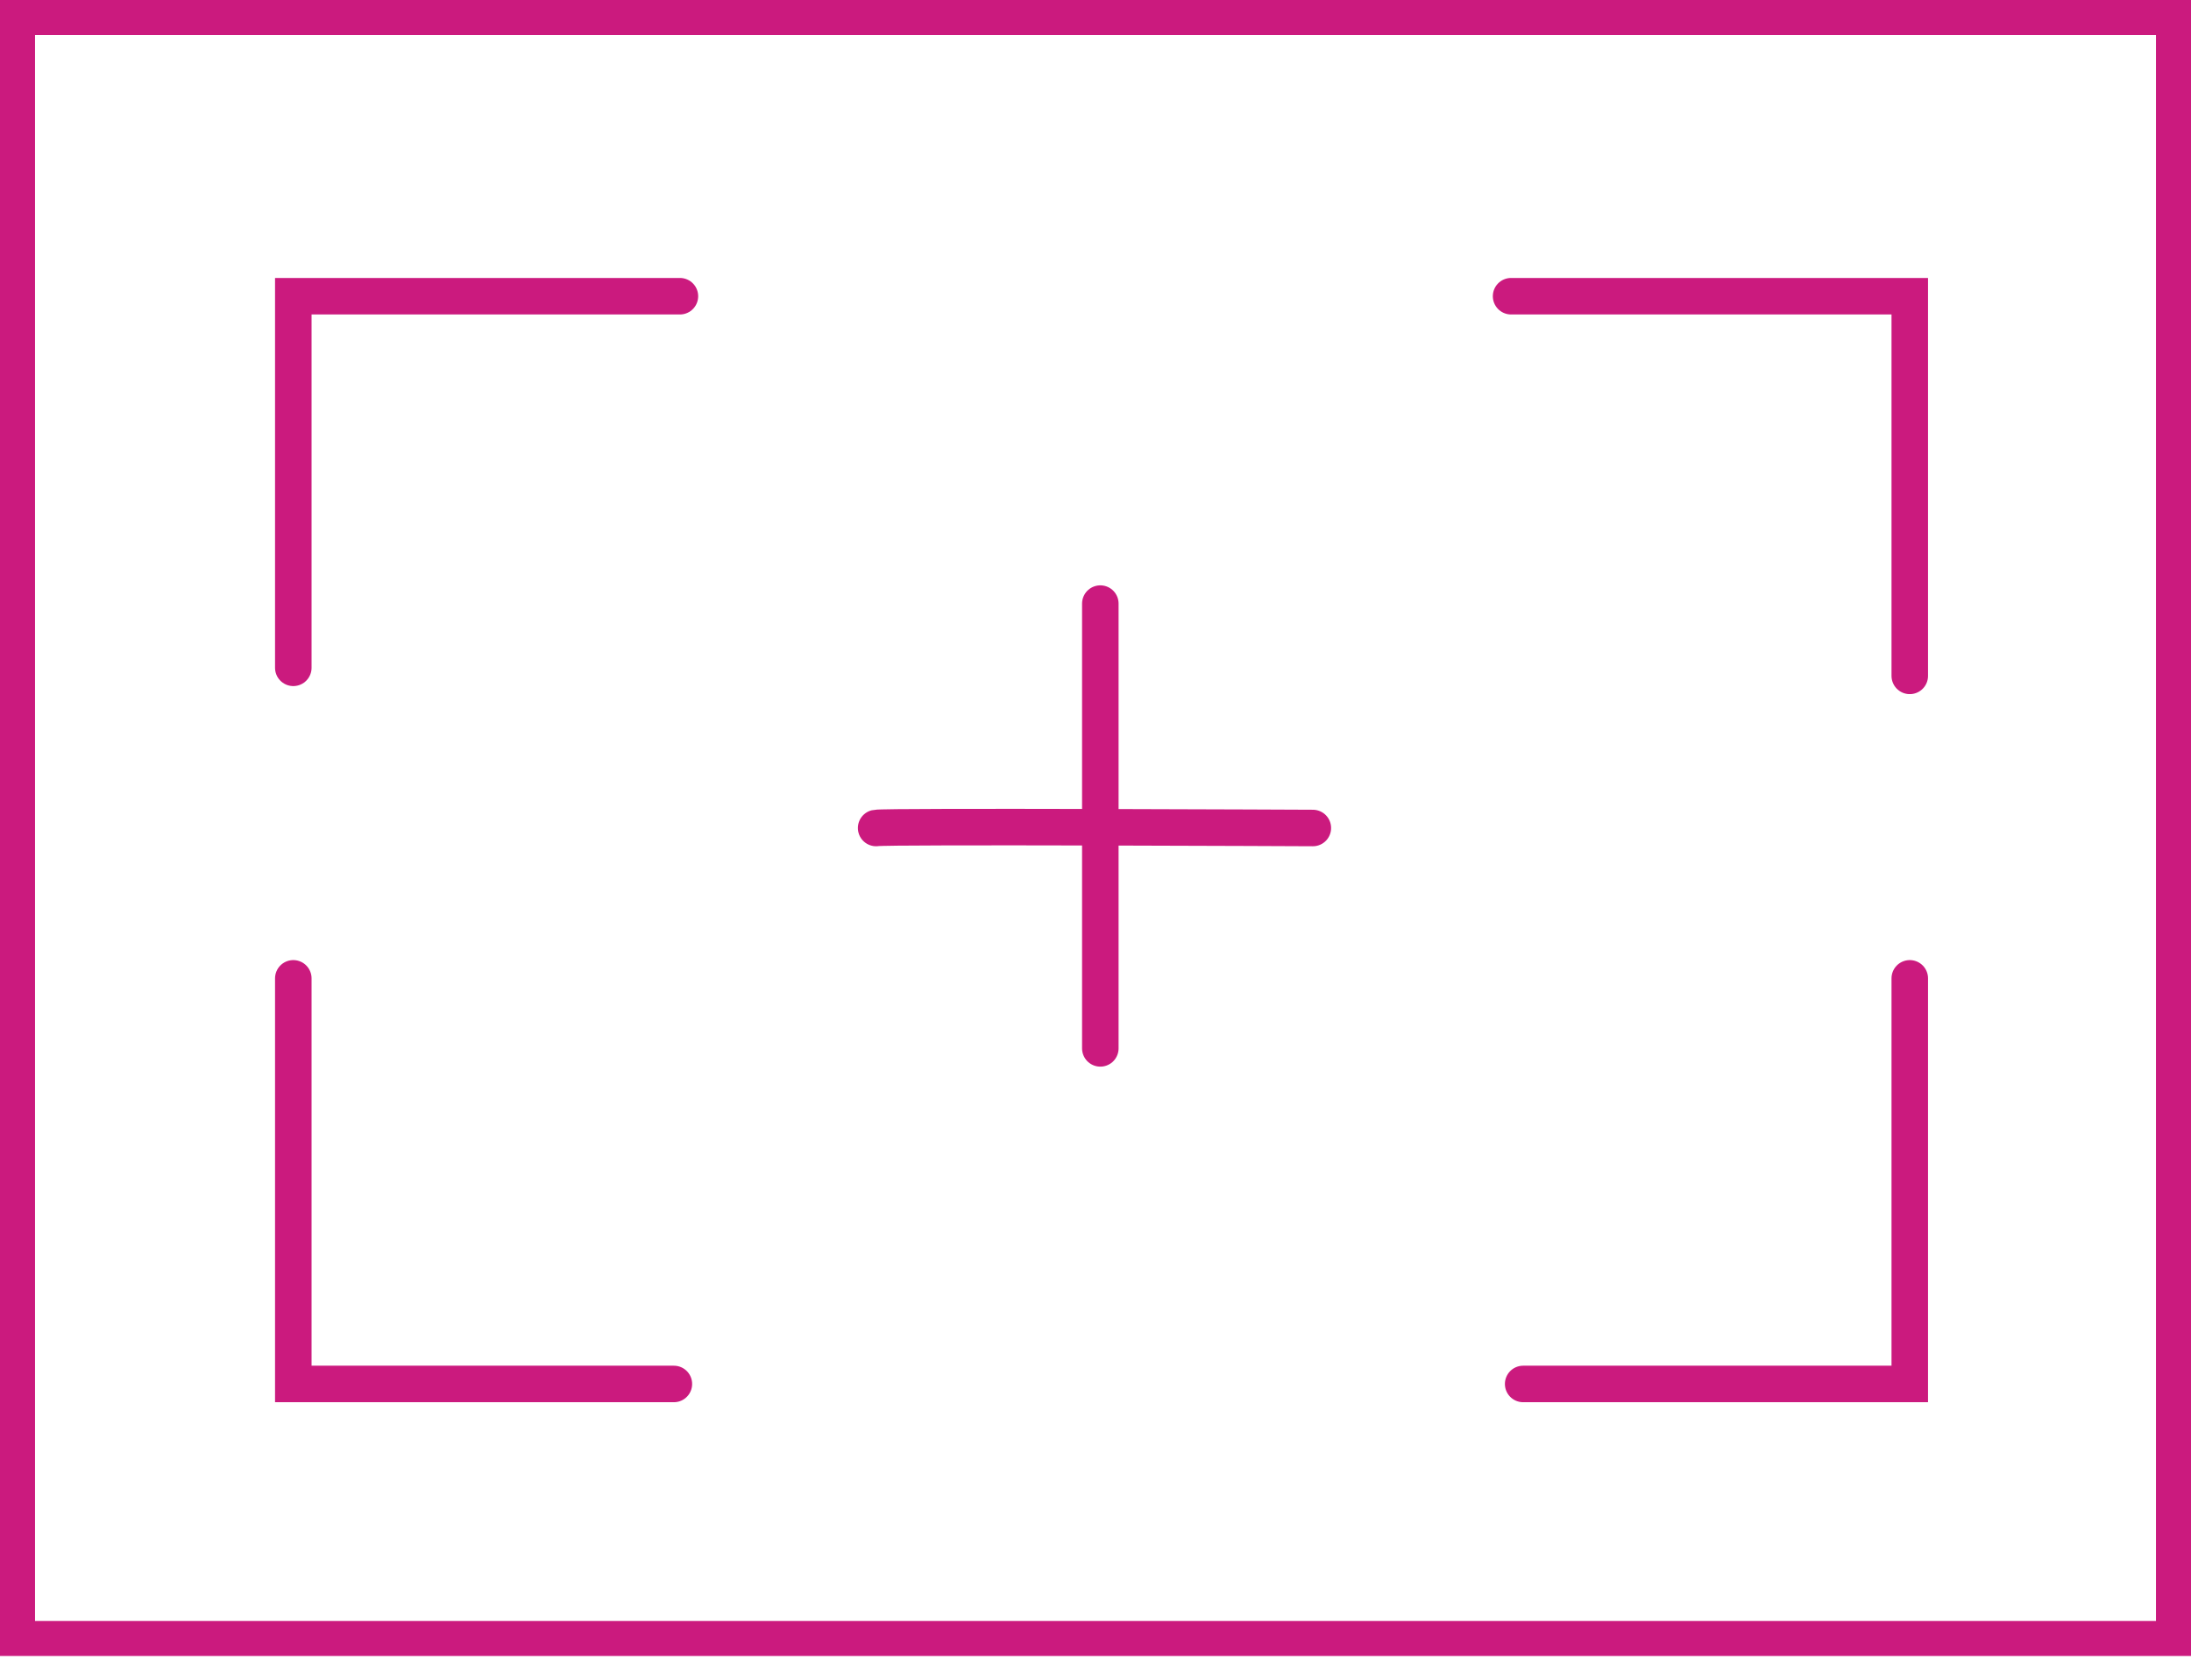 <svg width="90" height="69" viewBox="0 0 90 69" fill="none" xmlns="http://www.w3.org/2000/svg">
<g clip-path="url(#clip0_10300_97)">
<path d="M89.311 0.689H0.689V67.337H89.311V0.689Z" stroke="#CB1A7E" stroke-width="1.5" stroke-miterlimit="10" stroke-linecap="round"/>
<path d="M27.681 56.851H12.048V40.189" stroke="#CB1A7E" stroke-width="1.5" stroke-miterlimit="10" stroke-linecap="round"/>
<path d="M78.448 40.189V56.851H62.567" stroke="#CB1A7E" stroke-width="1.5" stroke-miterlimit="10" stroke-linecap="round"/>
<path d="M62.071 12.168H78.448V27.764" stroke="#CB1A7E" stroke-width="1.5" stroke-miterlimit="10" stroke-linecap="round"/>
<path d="M12.048 27.433V12.168H27.929" stroke="#CB1A7E" stroke-width="1.5" stroke-miterlimit="10" stroke-linecap="round"/>
<path d="M45.198 24.795V43.066" stroke="#CB1A7E" stroke-width="1.5" stroke-miterlimit="10" stroke-linecap="round"/>
<path d="M35.989 34.013C36.32 33.93 53.928 34.013 53.928 34.013" stroke="#CB1A7E" stroke-width="1.5" stroke-miterlimit="10" stroke-linecap="round"/>
</g>
<defs>
<clipPath id="clip0_10300_97">
<rect width="90" height="68.026" fill="white"/>
</clipPath>
</defs>
</svg>
